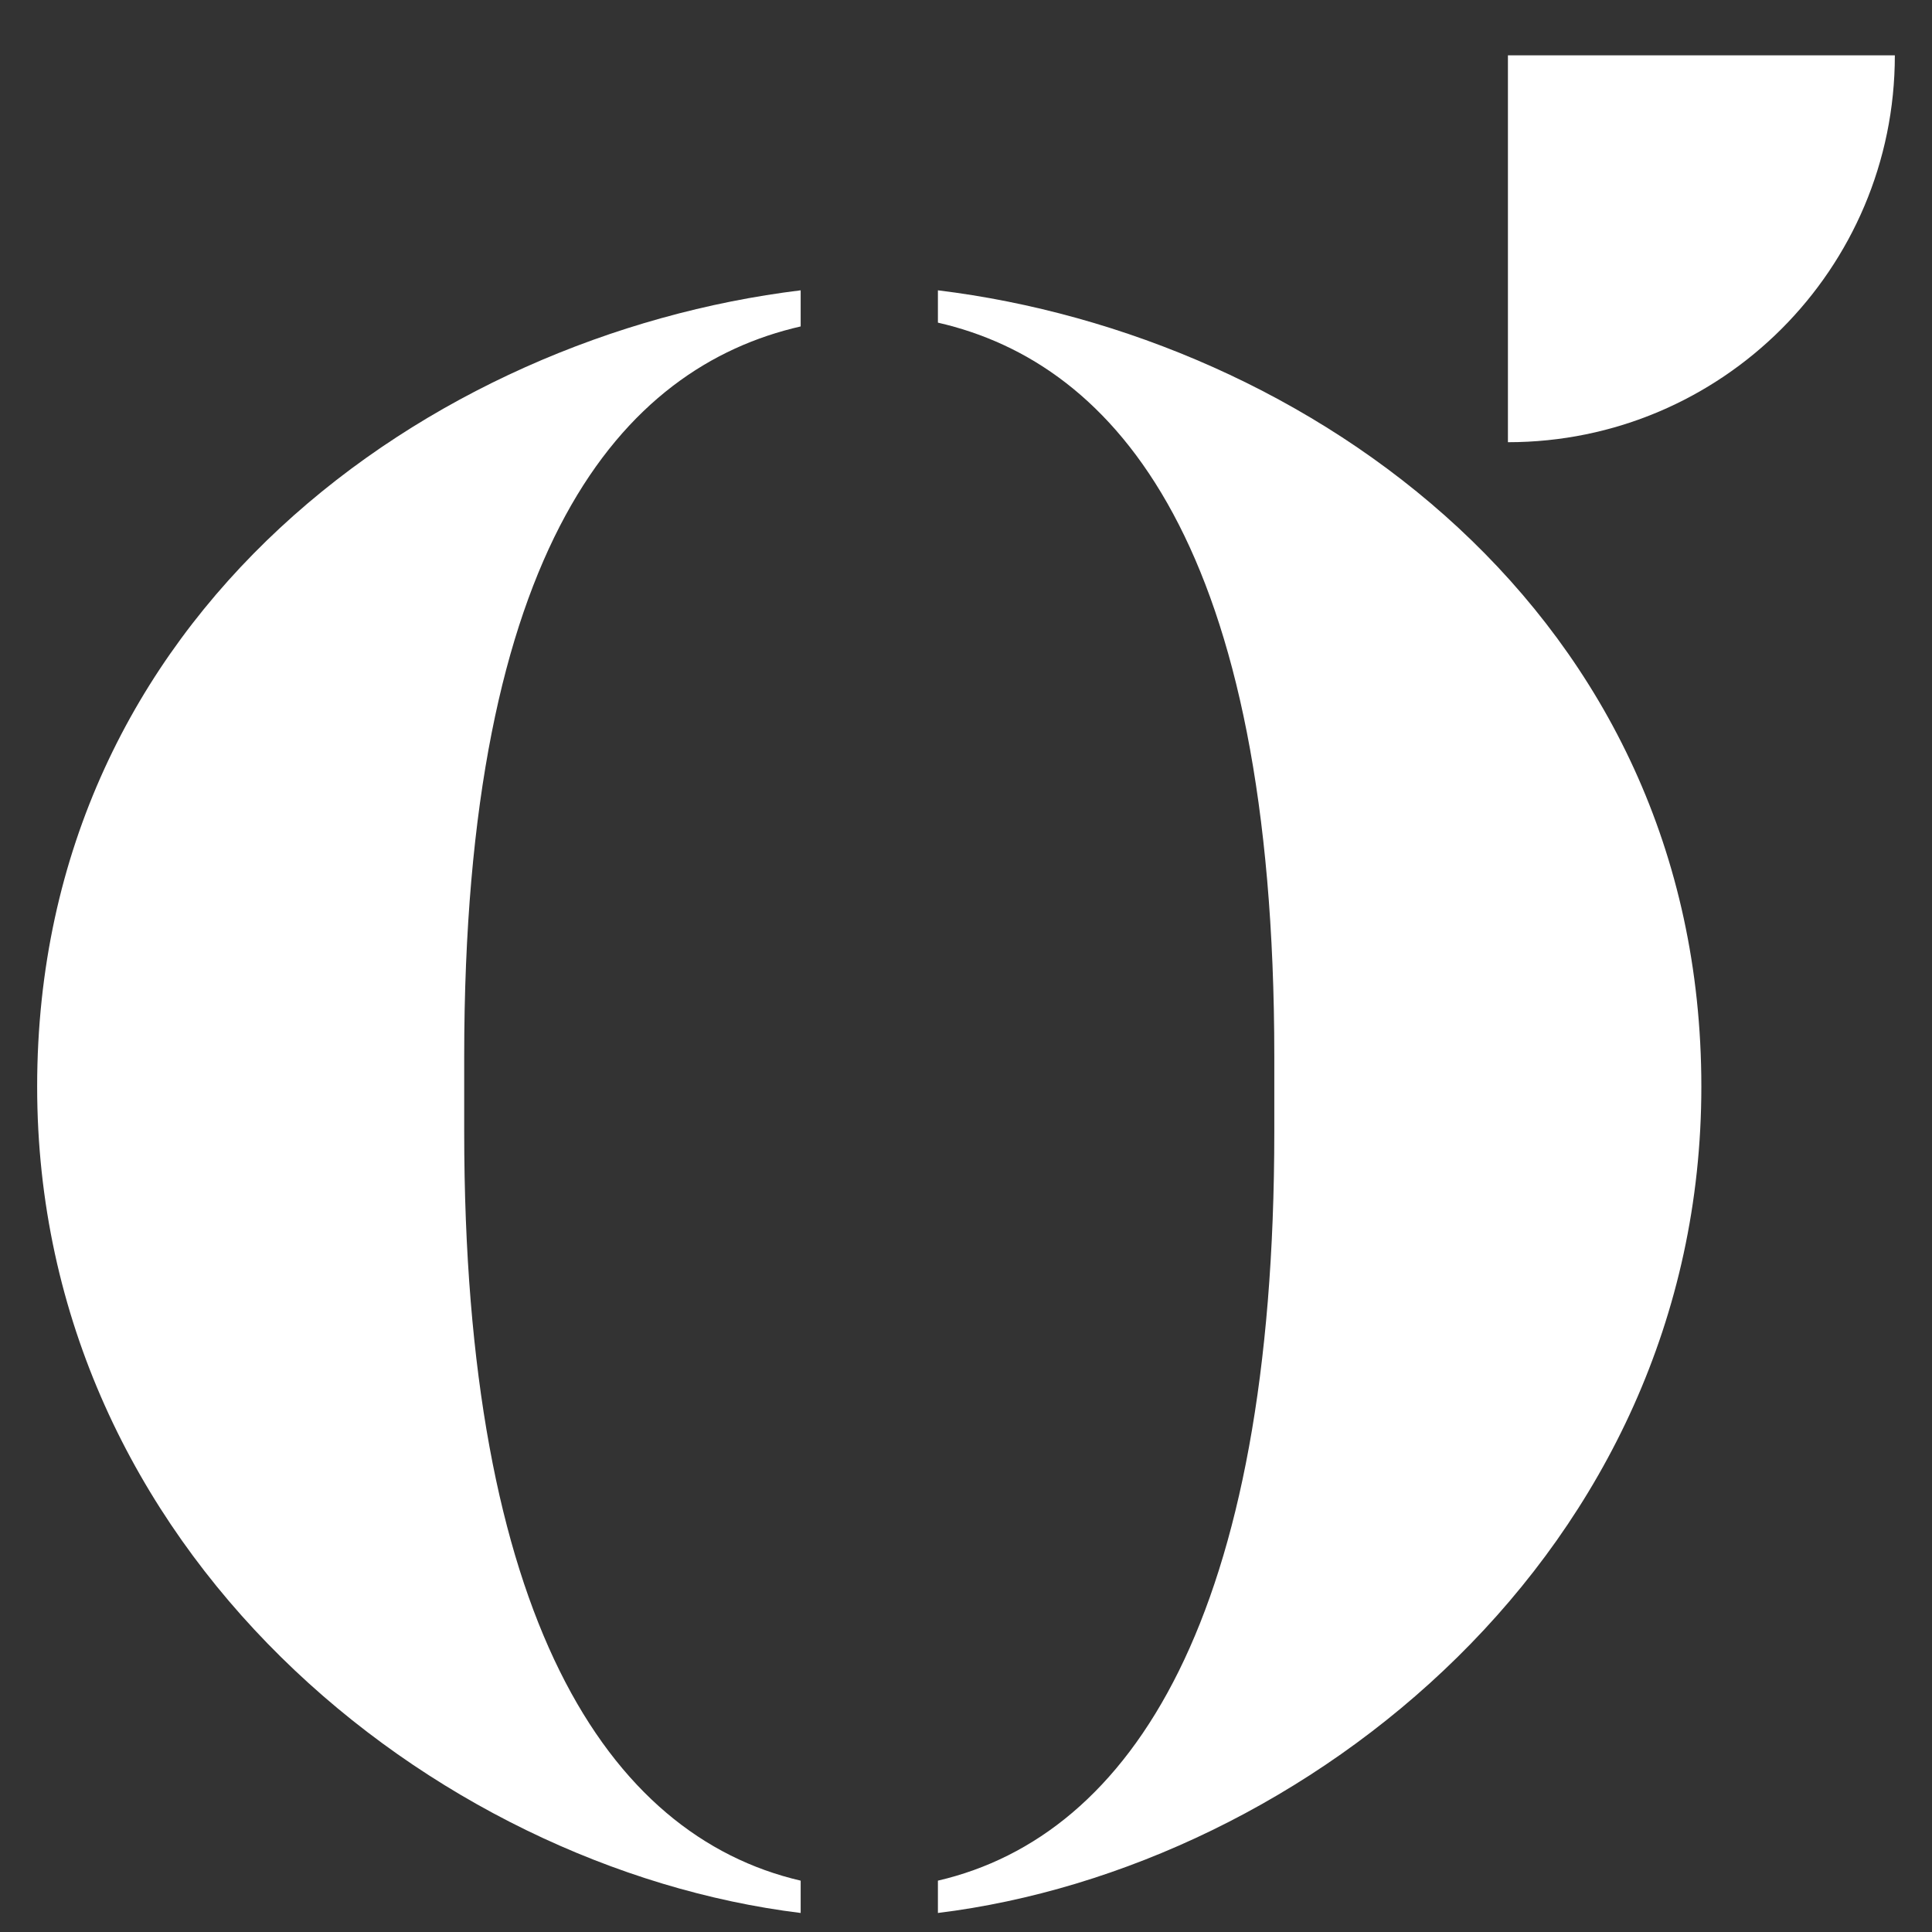 <svg width="26" height="26" viewBox="0 0 26 26" fill="none" xmlns="http://www.w3.org/2000/svg">
<rect x="0" y="0" width="26" height="26" fill="#333333" stroke="none"/>
<g clip-path="url(#clip0)">
<path d="M12.622 3.907V4.342C15.025 4.892 17.149 7.353 17.149 14.217V15.231C17.149 21.748 15.234 24.701 12.622 25.309V25.744C17.568 25.136 22.896 20.878 22.896 14.623C22.896 8.251 17.602 4.515 12.622 3.907Z" fill="white"/>
<path d="M0.5 14.623C0.5 20.878 5.829 25.136 10.775 25.744V25.309C8.163 24.701 6.247 21.748 6.247 15.231V14.217C6.247 7.354 8.371 4.943 10.775 4.393V3.907C5.794 4.515 0.5 8.251 0.5 14.623Z" fill="white"/>
<path d="M20.293 5.951C23.169 5.951 25.5 3.62 25.5 0.745H20.293V5.951Z" fill="white"/>
</g>
<defs>
<clipPath id="clip0">
<rect width="25" height="25" fill="white" transform="translate(0.5 0.745)"/>
</clipPath>
</defs>
</svg>
